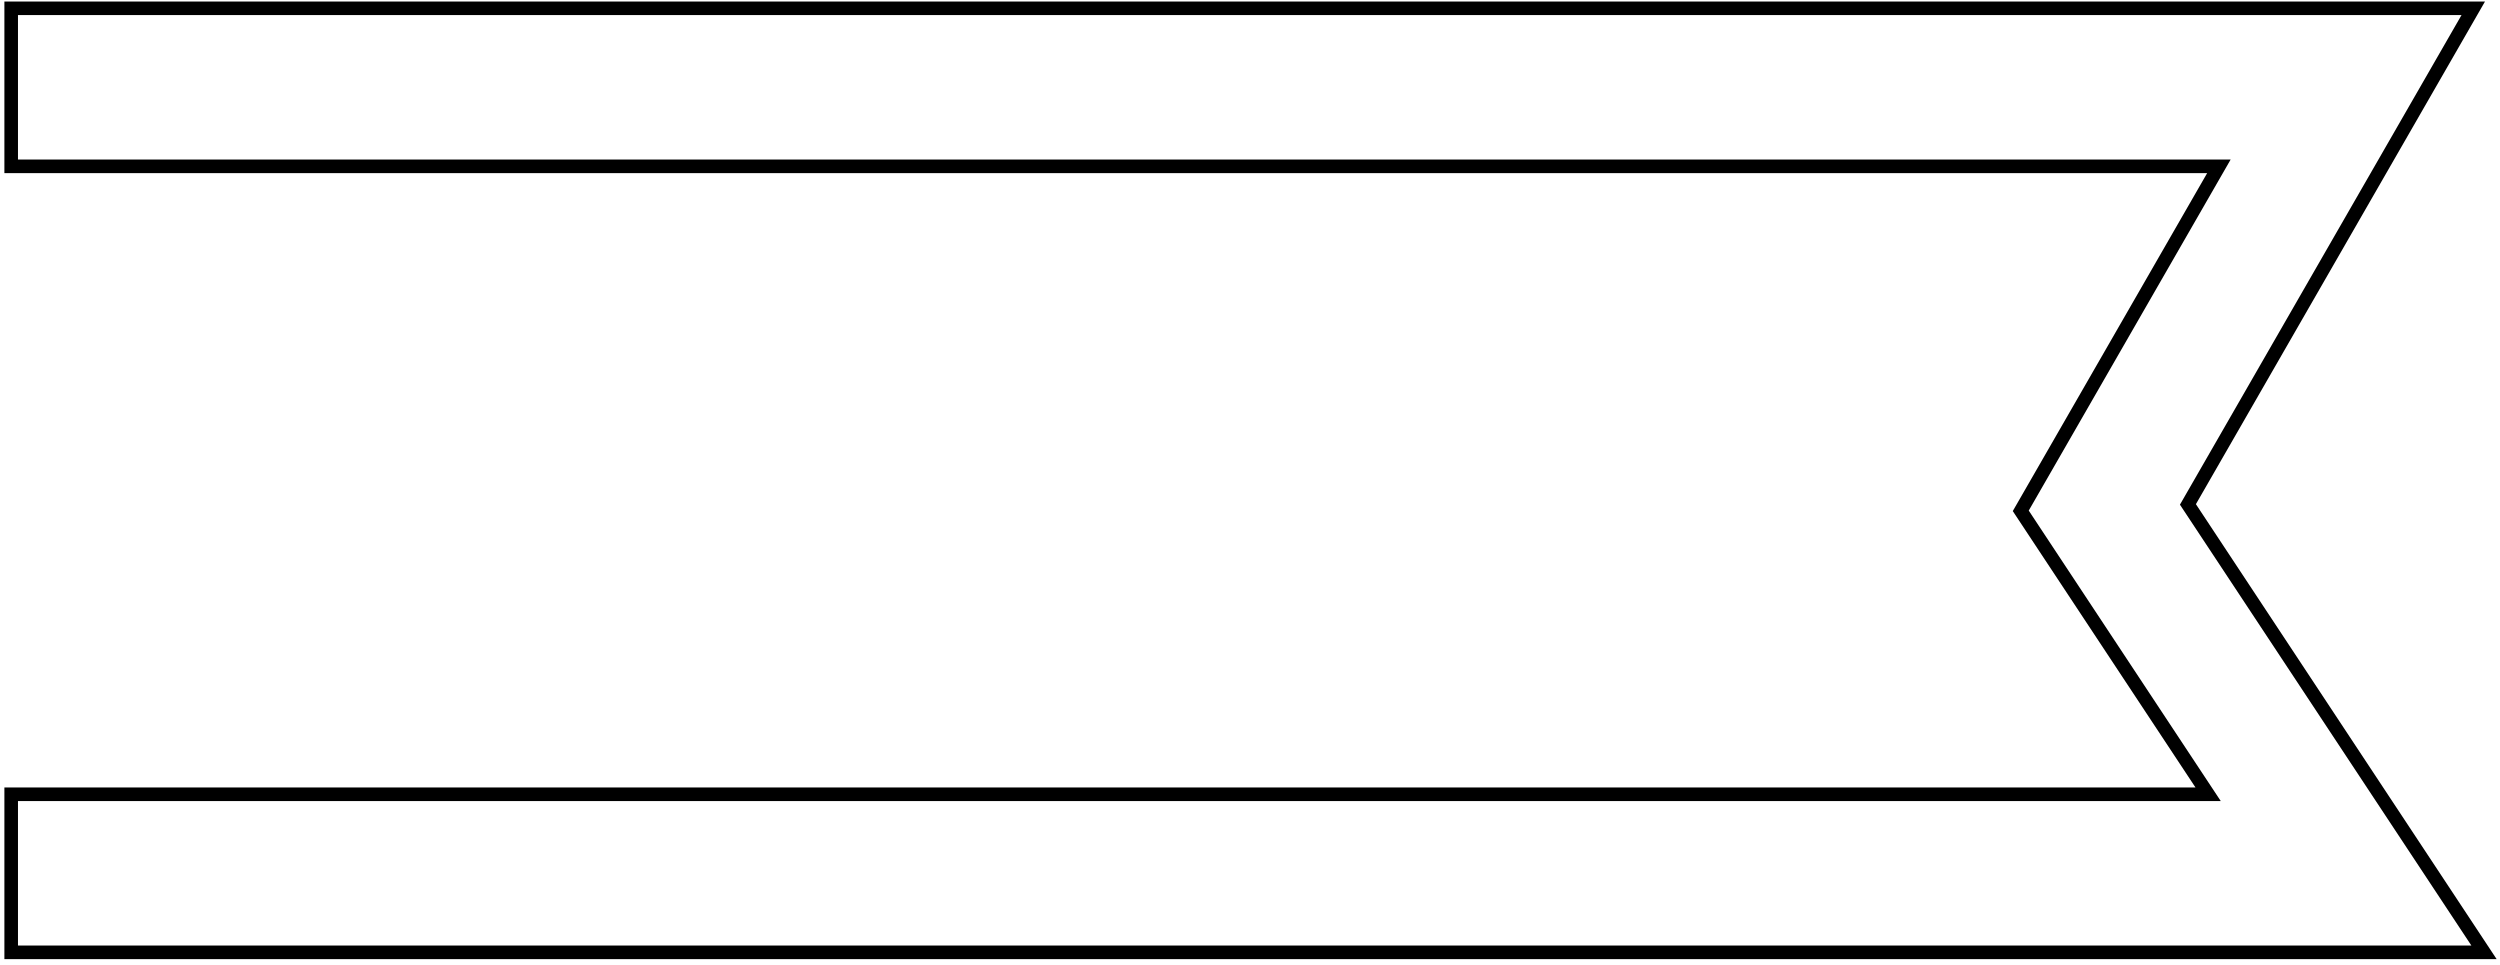<?xml version="1.0" encoding="UTF-8"?> <svg xmlns="http://www.w3.org/2000/svg" width="184" height="71" viewBox="0 0 184 71" fill="none"> <path fill-rule="evenodd" clip-rule="evenodd" d="M163.31 12.244H0.823V0.611H182.032L161.031 37.125L182.823 70.092H0.823V58.459H162.519L148.728 37.597L163.31 12.244Z" stroke="black"></path> </svg> 
